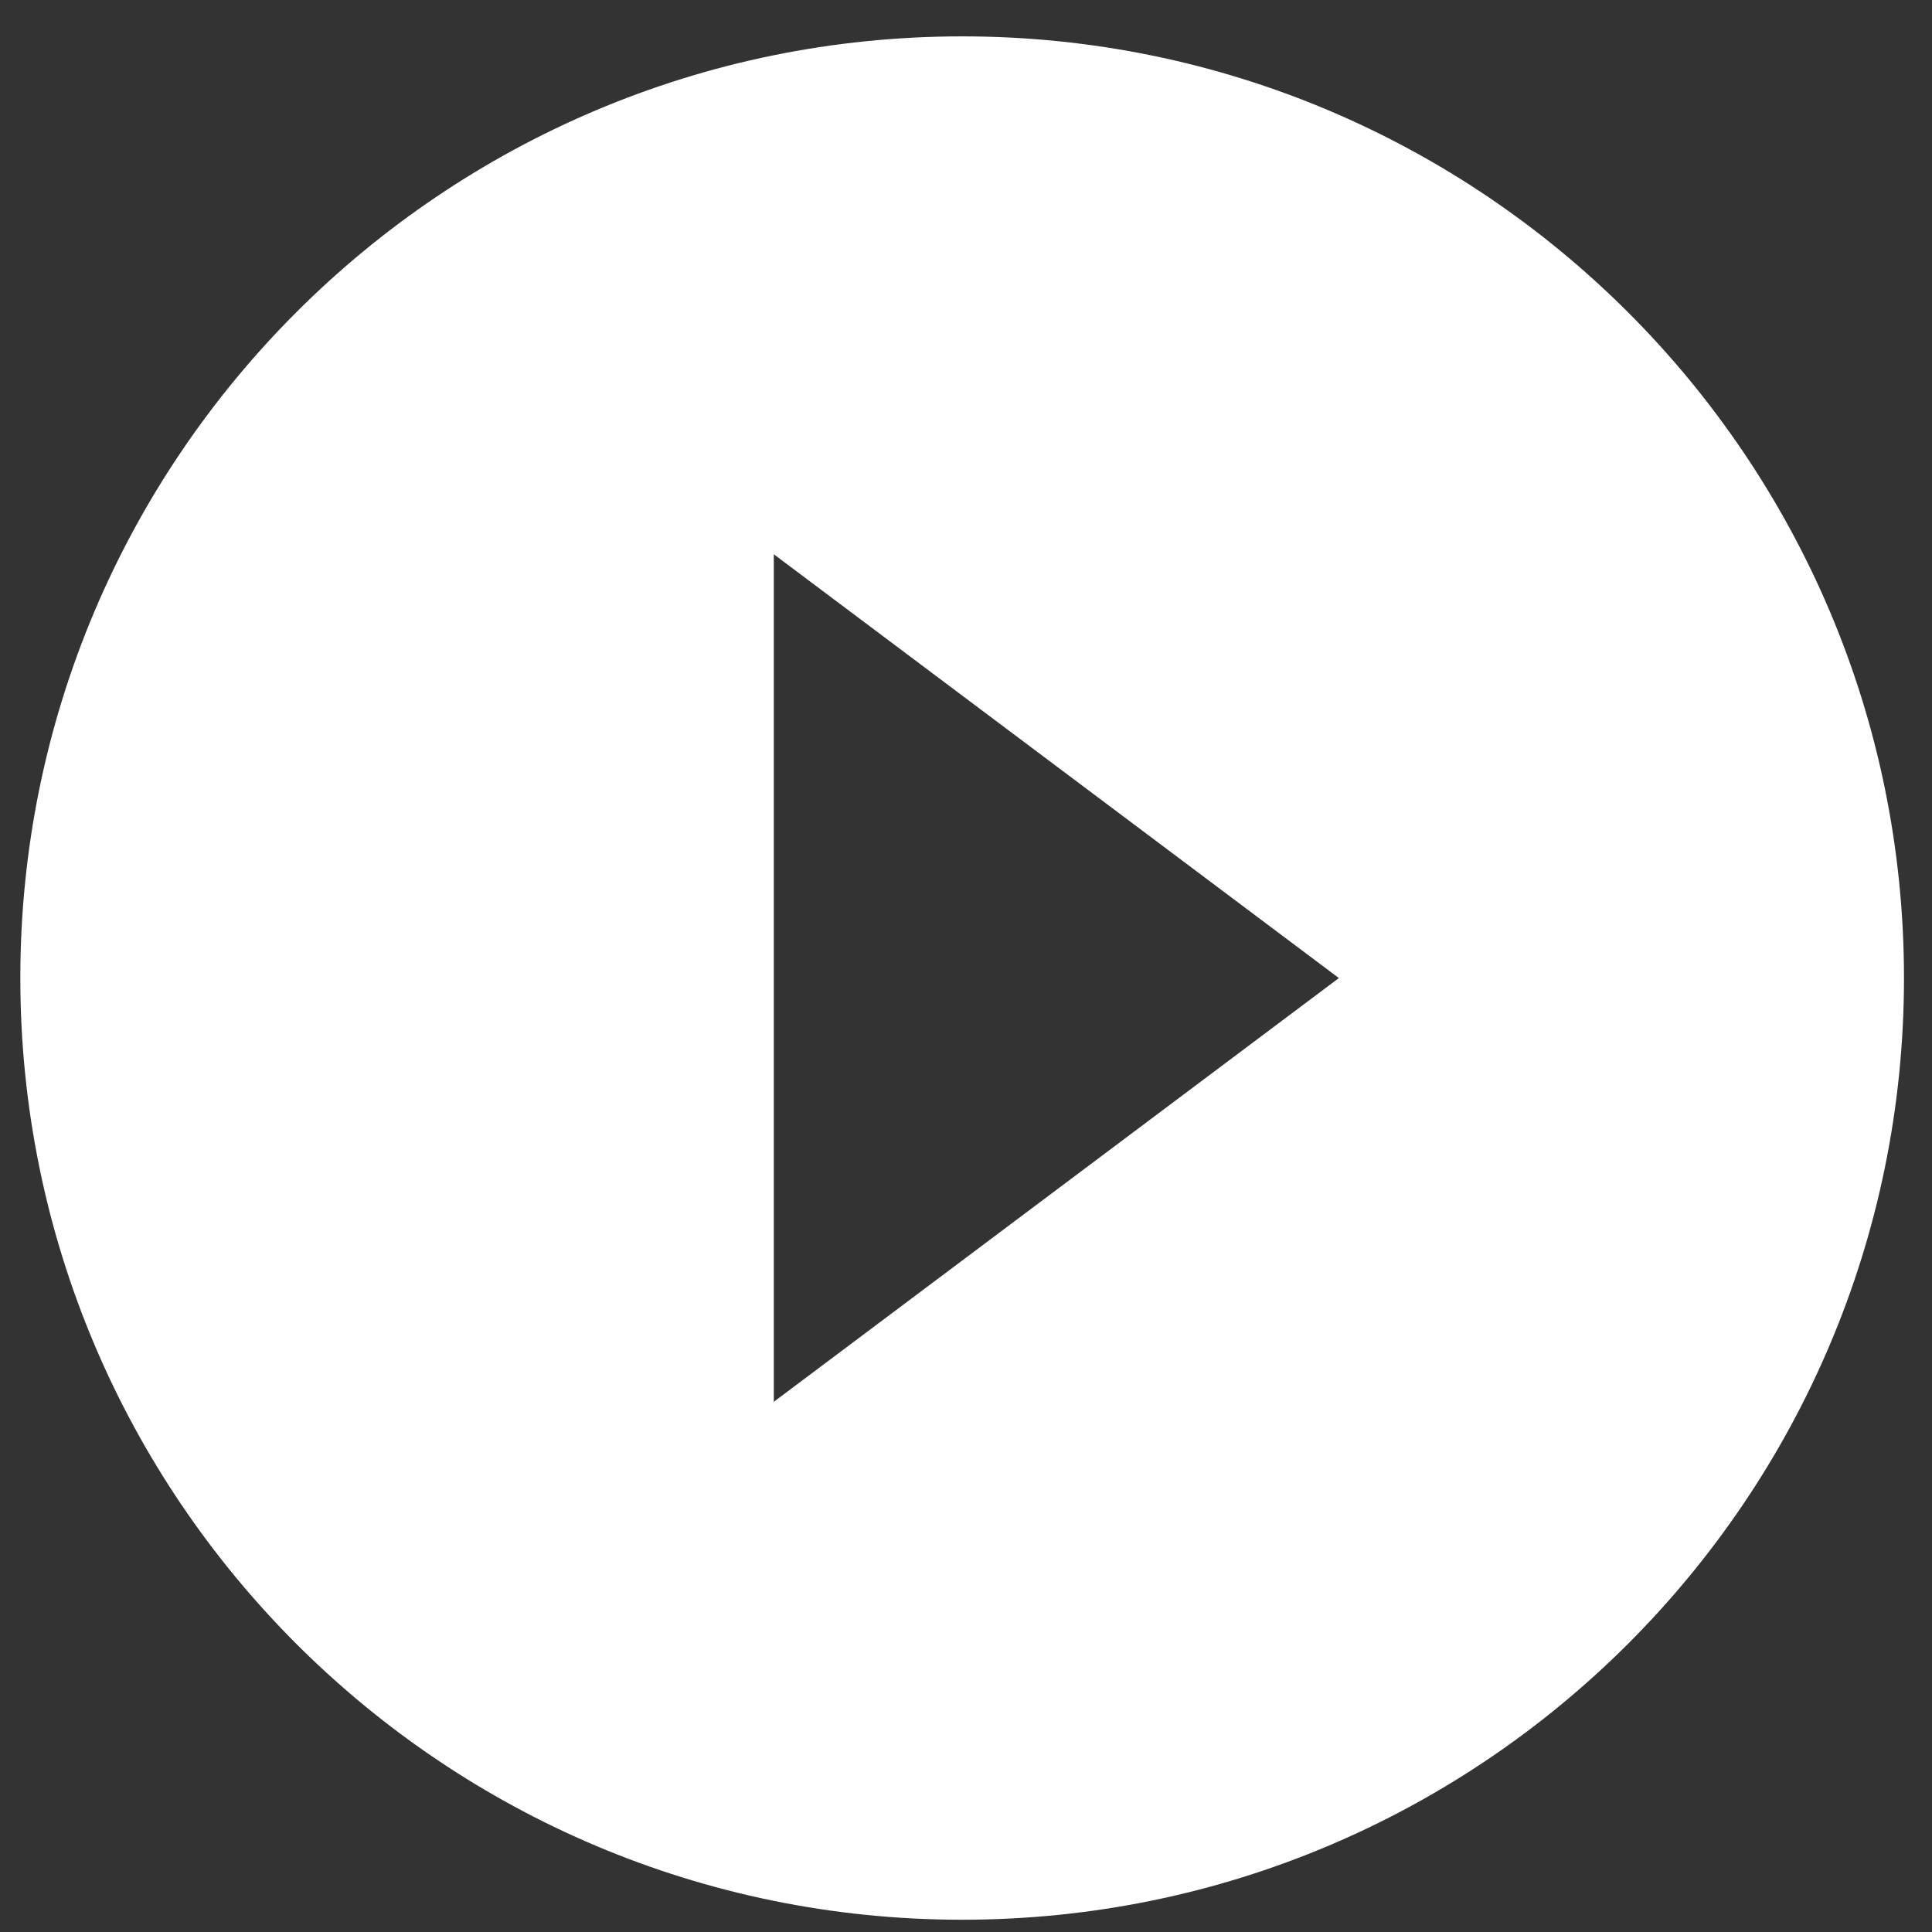 <svg width="46" height="46" viewBox="0 0 46 46" fill="none" xmlns="http://www.w3.org/2000/svg">
<rect x="0" y="0" width="46" height="46" fill="#333333" stroke="none"/>
<path fill-rule="evenodd" clip-rule="evenodd" d="M0.484 23.287C0.484 10.91 10.53 0.866 22.909 0.866C35.287 0.866 45.333 10.91 45.333 23.287C45.333 35.663 35.287 45.708 22.909 45.708C10.53 45.708 0.484 35.663 0.484 23.287ZM31.878 23.287L18.424 13.197V33.376L31.878 23.287Z" fill="white"/>
</svg>
